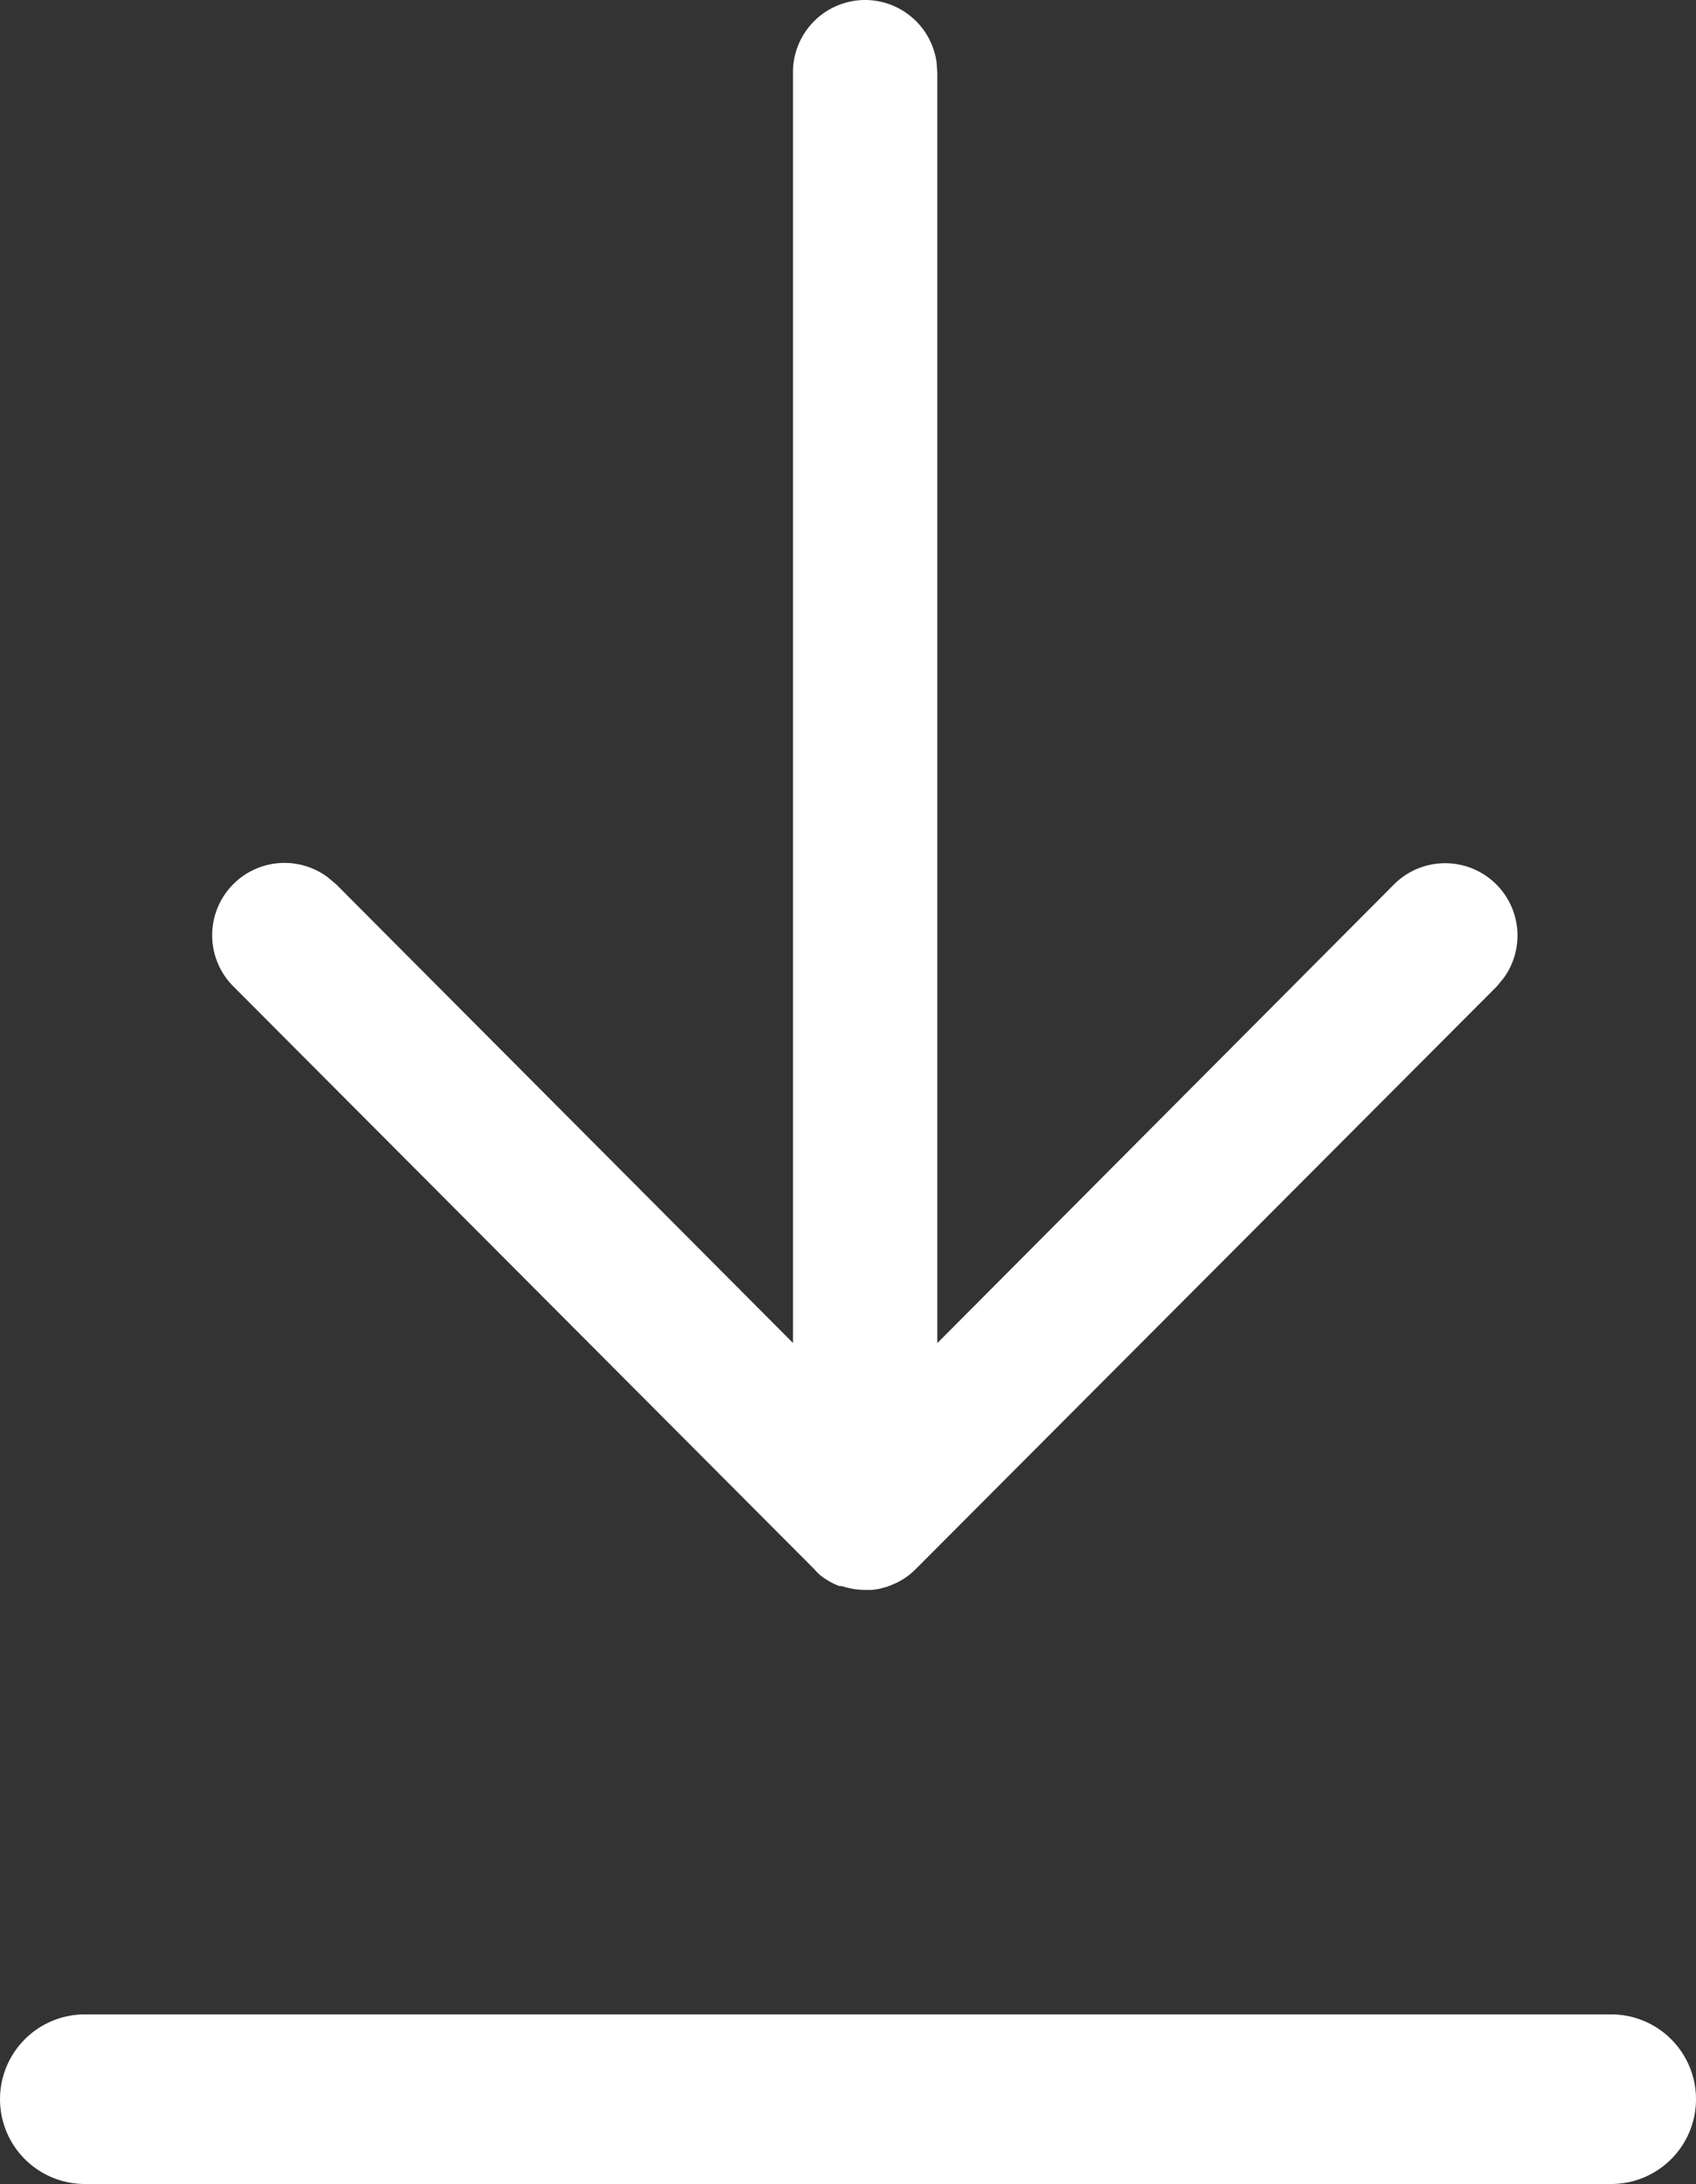 <?xml version="1.0" encoding="UTF-8"?> <svg xmlns="http://www.w3.org/2000/svg" width="20" height="25.752" viewBox="0 0 20 25.752"><rect x="0" y="0" width="20" height="25.752" fill="#333333" stroke="none"/><g id="download-icon" transform="translate(-156.5 -693.748)"><path id="Combined-Shape" d="M7.7,0a.853.853,0,0,1,.845.737l.008.116V15.837l5.391-5.414a.853.853,0,0,1,1.29,1.107l-.082.1L8.3,18.5a.856.856,0,0,1-.141.115l-.046.027-.042.022-.064.028-.049.018-.064.018-.045.01-.068.009-.053,0H7.667l-.05,0,.083,0a.857.857,0,0,1-.157-.015l-.037-.008c-.026-.006-.05-.013-.075-.021L7.393,18.7c-.026-.01-.05-.021-.074-.033l-.035-.018-.054-.033-.038-.027-.01-.007A.857.857,0,0,1,7.1,18.5h0L.248,11.627a.853.853,0,0,1,1.113-1.286l.1.083,5.39,5.411V.852A.852.852,0,0,1,7.7,0Z" transform="translate(159 693.748)" fill="#fff"></path><line id="Line_836" data-name="Line 836" x2="18" transform="translate(157.5 718.5)" fill="none" stroke="#fff" stroke-linecap="round" stroke-width="2"></line></g></svg> 